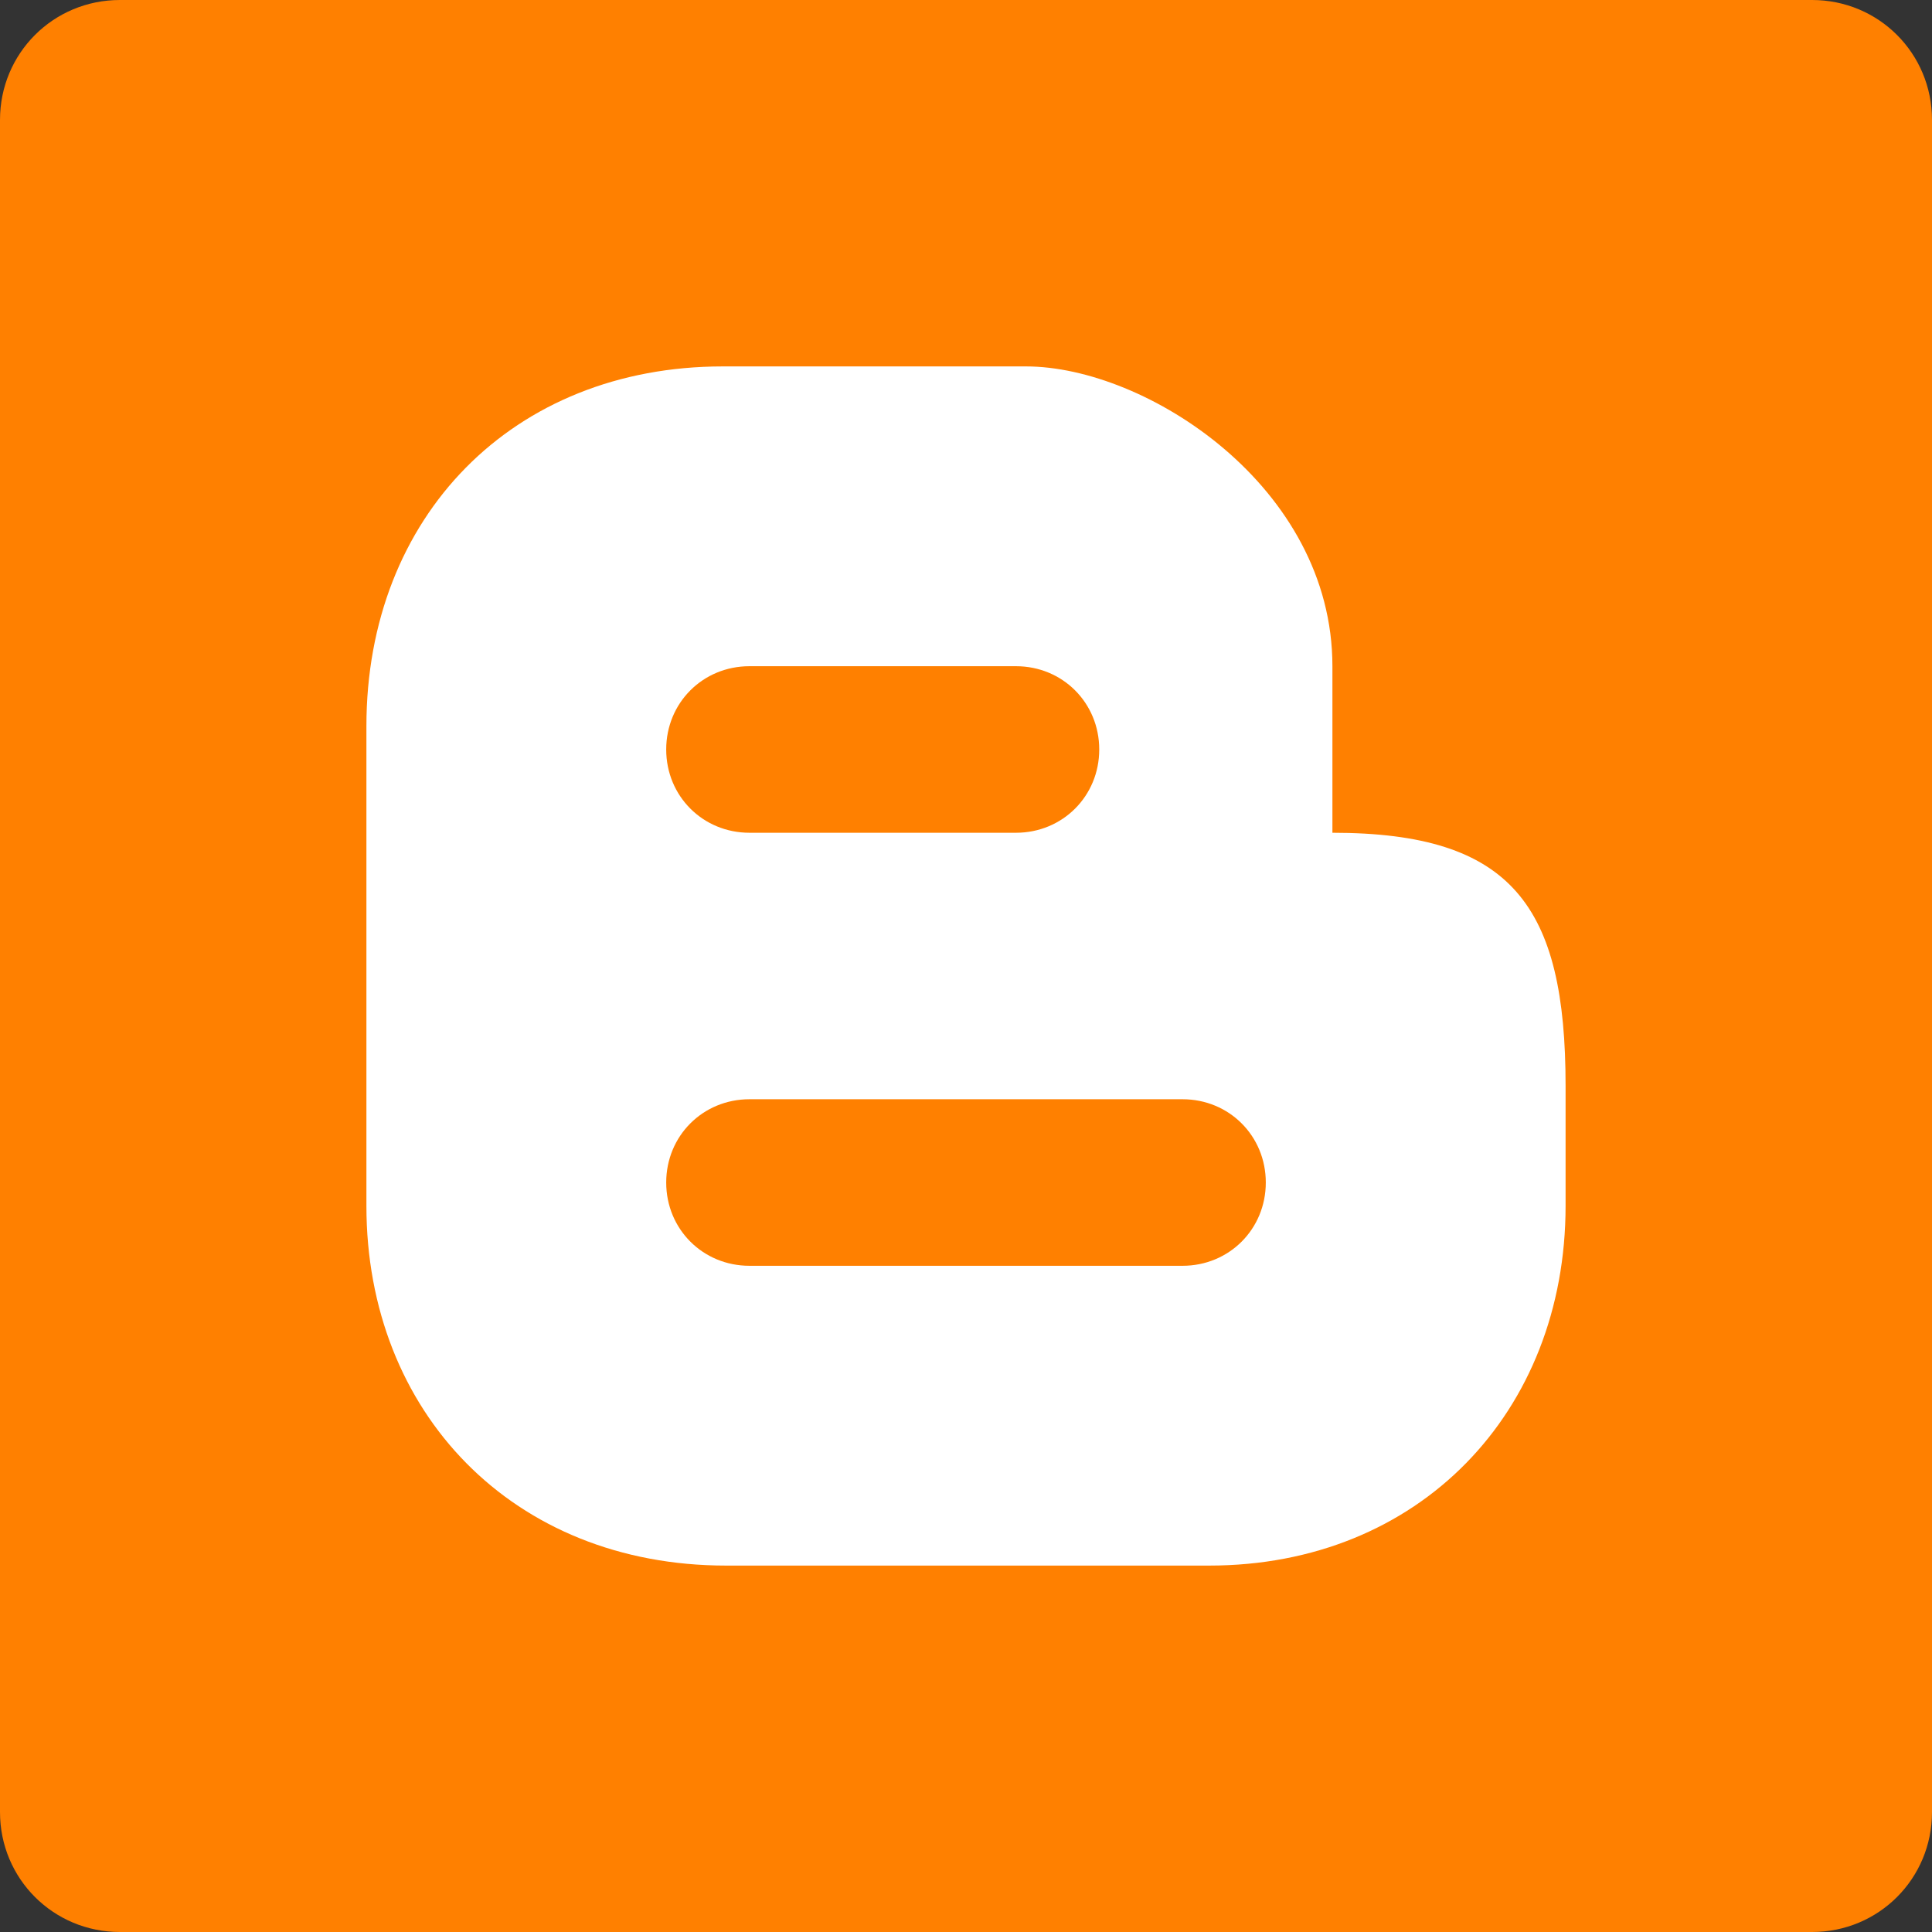 <?xml version="1.0" encoding="iso-8859-1"?>
<!-- Uploaded to: SVG Repo, www.svgrepo.com, Generator: SVG Repo Mixer Tools -->
<svg height="800px" width="800px" version="1.1" id="Layer_1" xmlns="http://www.w3.org/2000/svg" xmlns:xlink="http://www.w3.org/1999/xlink" 
	 viewBox="0 0 512 512" xml:space="preserve">
<rect x="0" y="0" width="512" height="512" fill="#333333" stroke="none"/>
<path style="fill:#FF8000;" d="M512,480.221C512,497.876,497.876,512,480.221,512H31.779C14.124,512,0,497.876,0,480.221V31.779
	C0,14.124,14.124,0,31.779,0h448.441C497.876,0,512,14.124,512,31.779L512,480.221L512,480.221z"/>
<path style="fill:#FFFFFF;" d="M414.897,287.779c0-47.669-14.124-67.09-61.793-67.09v-44.138c0-47.669-49.434-79.448-81.214-79.448
	h-80.331c-55.614,0-94.455,39.724-94.455,95.338v127.117c0,54.731,38.841,95.338,95.338,95.338h128
	c55.614,0,94.455-40.607,94.455-95.338V287.779z"/>
<g>
	<path style="fill:#FF8000;" d="M269.241,220.69h-70.621c-12.359,0-22.069-9.71-22.069-22.069c0-12.359,9.71-22.069,22.069-22.069
		h70.621c12.359,0,22.069,9.71,22.069,22.069C291.31,210.979,281.6,220.69,269.241,220.69"/>
	<path style="fill:#FF8000;" d="M313.379,335.448H198.621c-12.359,0-22.069-9.71-22.069-22.069s9.71-22.069,22.069-22.069h114.759
		c12.359,0,22.069,9.71,22.069,22.069S325.738,335.448,313.379,335.448"/>
</g>
</svg>